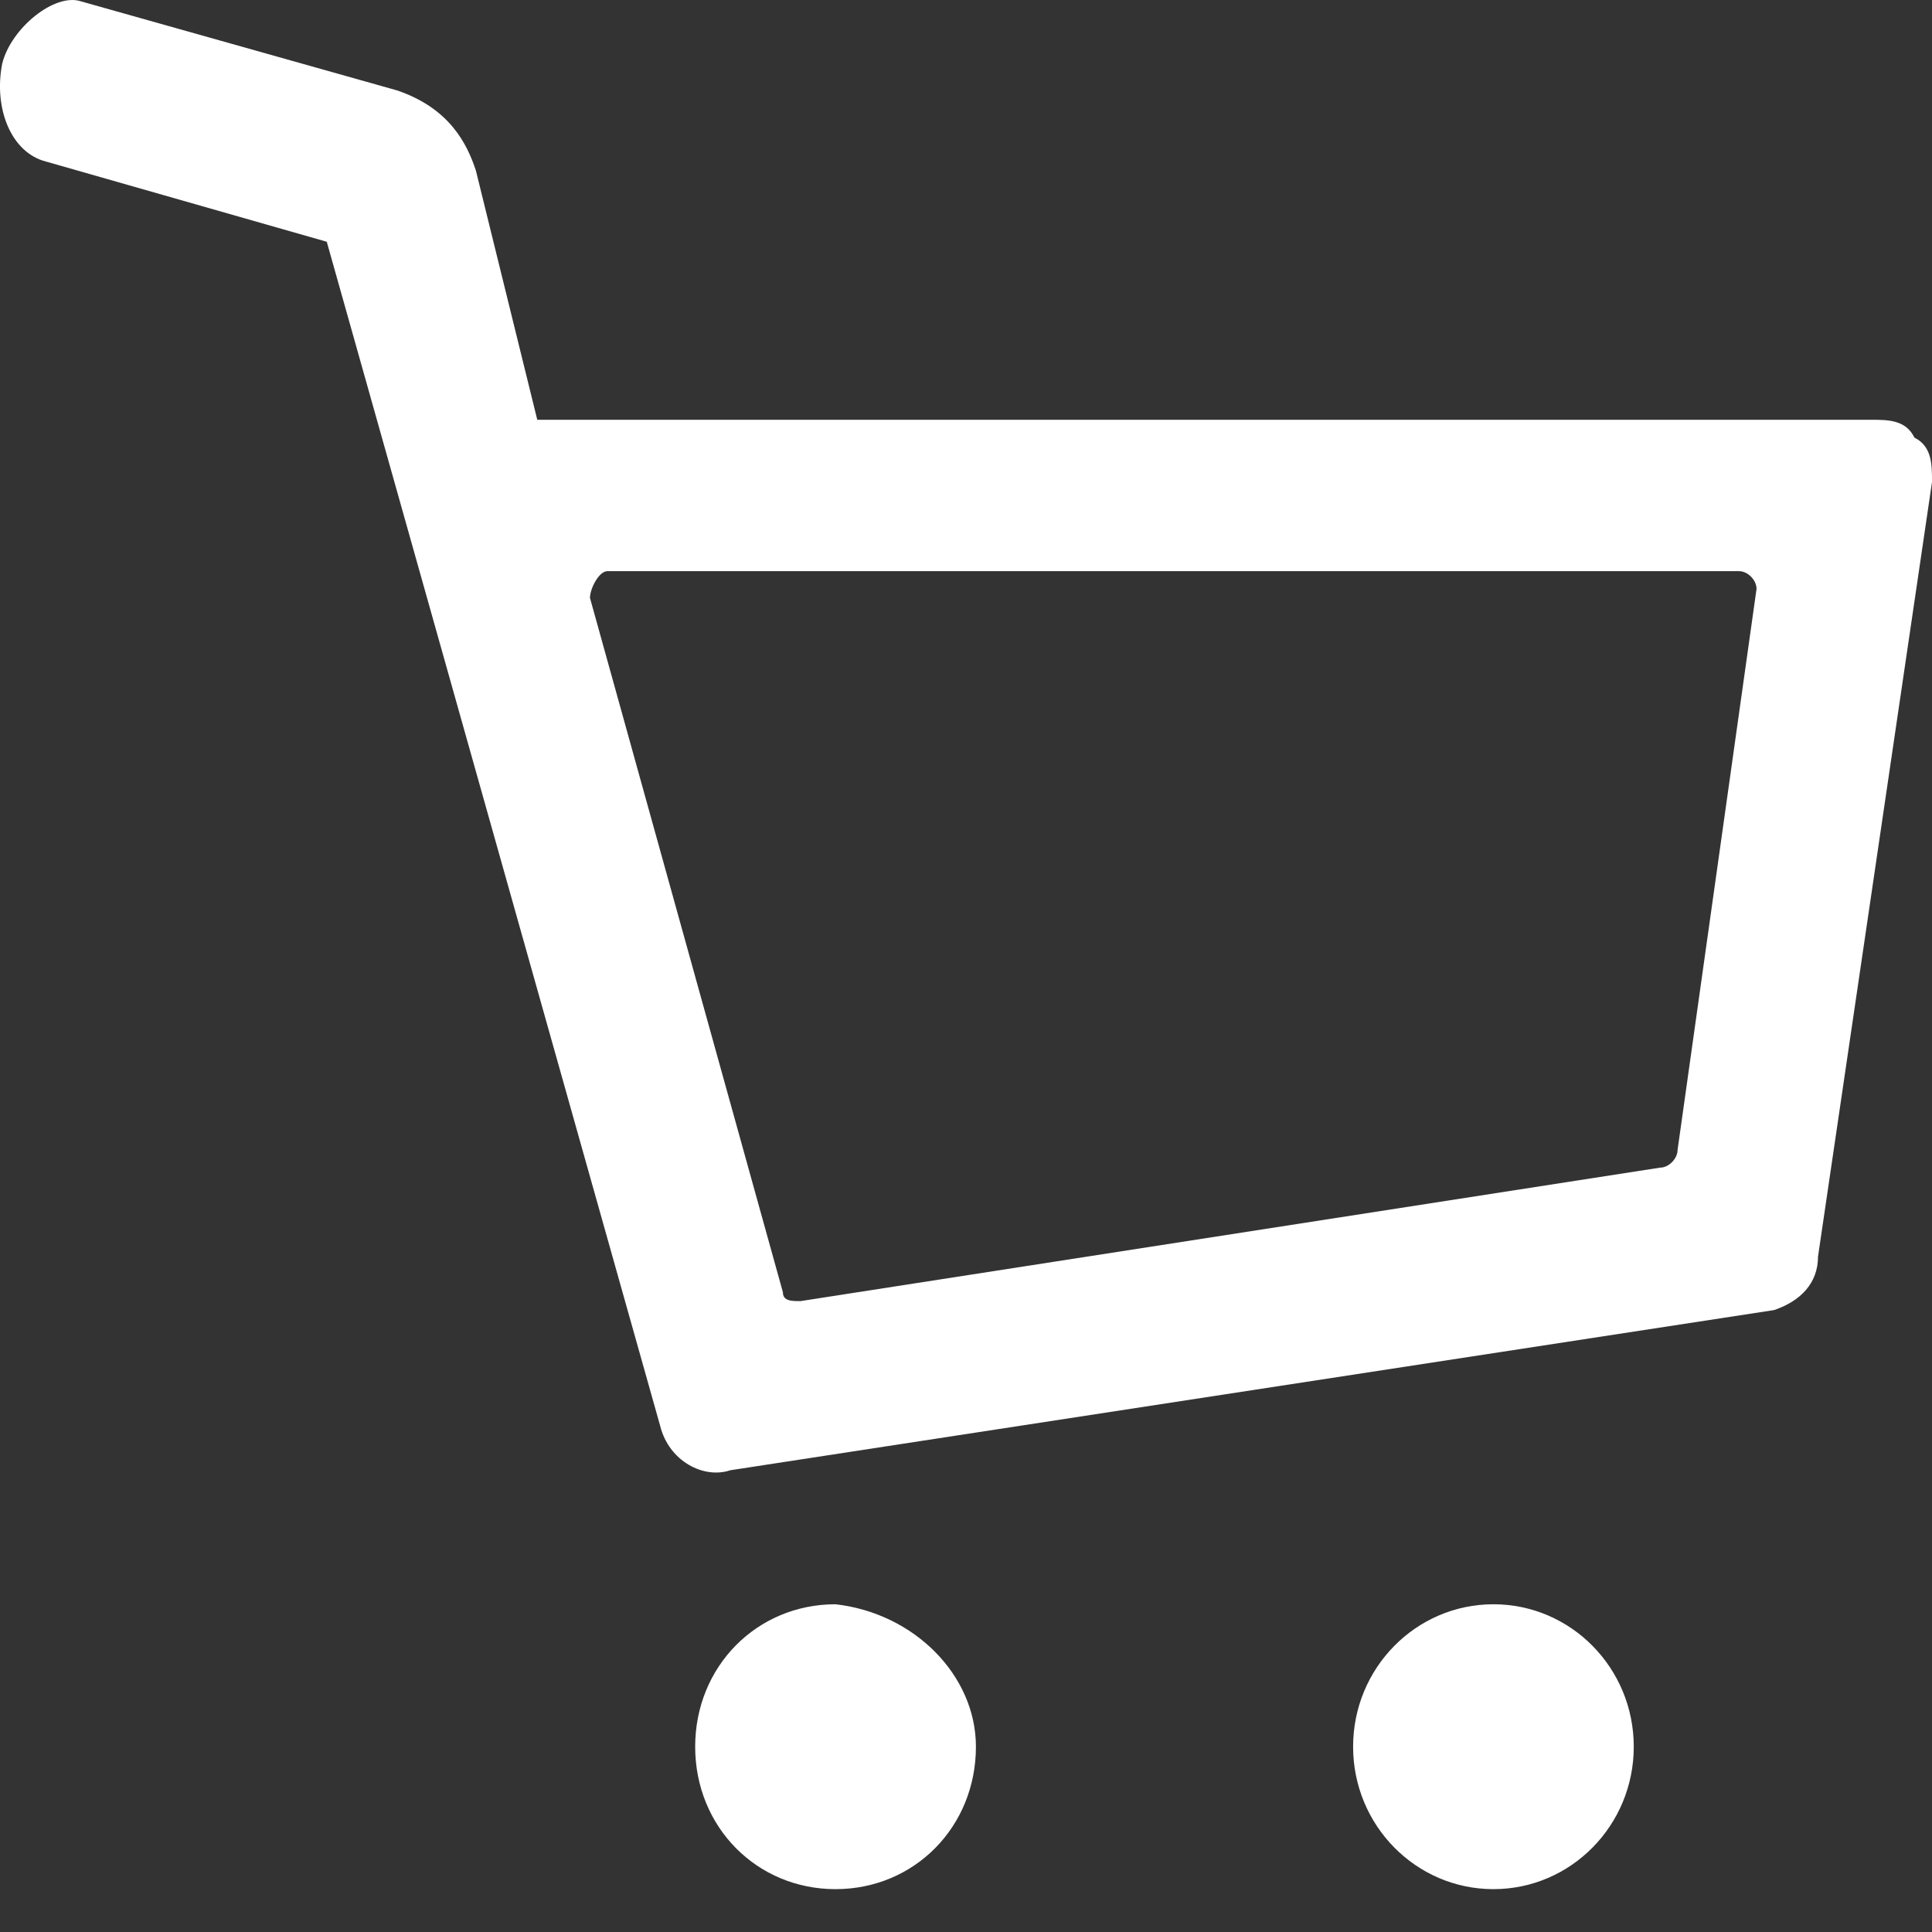 <svg xmlns="http://www.w3.org/2000/svg" width="22" height="22" viewBox="0 0 22 22">
  <rect x="0" y="0" width="22" height="22" fill="#333333" stroke="none"/>
  <g fill="#FFF">
    <path d="M21.8 4.983C21.7 4.78 21.501 4.78 21.301 4.78L6.118 4.78 5.419 1.942C5.319 1.638 5.12 1.232 4.52 1.029L.924.016C.625-.086.125.32.025.725-.074 1.232.125 1.739.525 1.84L3.721 2.753 7.517 16.235C7.617 16.641 8.016 16.844 8.316 16.742L20.202 14.918C20.502 14.816 20.702 14.613 20.702 14.309L22 5.49C22 5.287 22 5.084 21.8 4.983zM6.917 6.504L19.803 6.504C19.902 6.504 20.002 6.605 20.002 6.706L19.103 13.093C19.103 13.194 19.003 13.296 18.904 13.296L9.115 14.816C9.015 14.816 8.915 14.816 8.915 14.715L6.718 6.808C6.718 6.706 6.818 6.504 6.917 6.504zM9.514 18.268C9.514 18.268 9.514 18.268 9.514 18.268 8.616 18.268 7.916 18.978 7.916 19.89 7.916 20.802 8.616 21.512 9.514 21.512 10.413 21.512 11.113 20.802 11.113 19.89 11.113 19.079 10.413 18.37 9.514 18.268z"/>
    <ellipse cx="17.006" cy="19.89" rx="1.598" ry="1.622"/>
  </g>
</svg>
